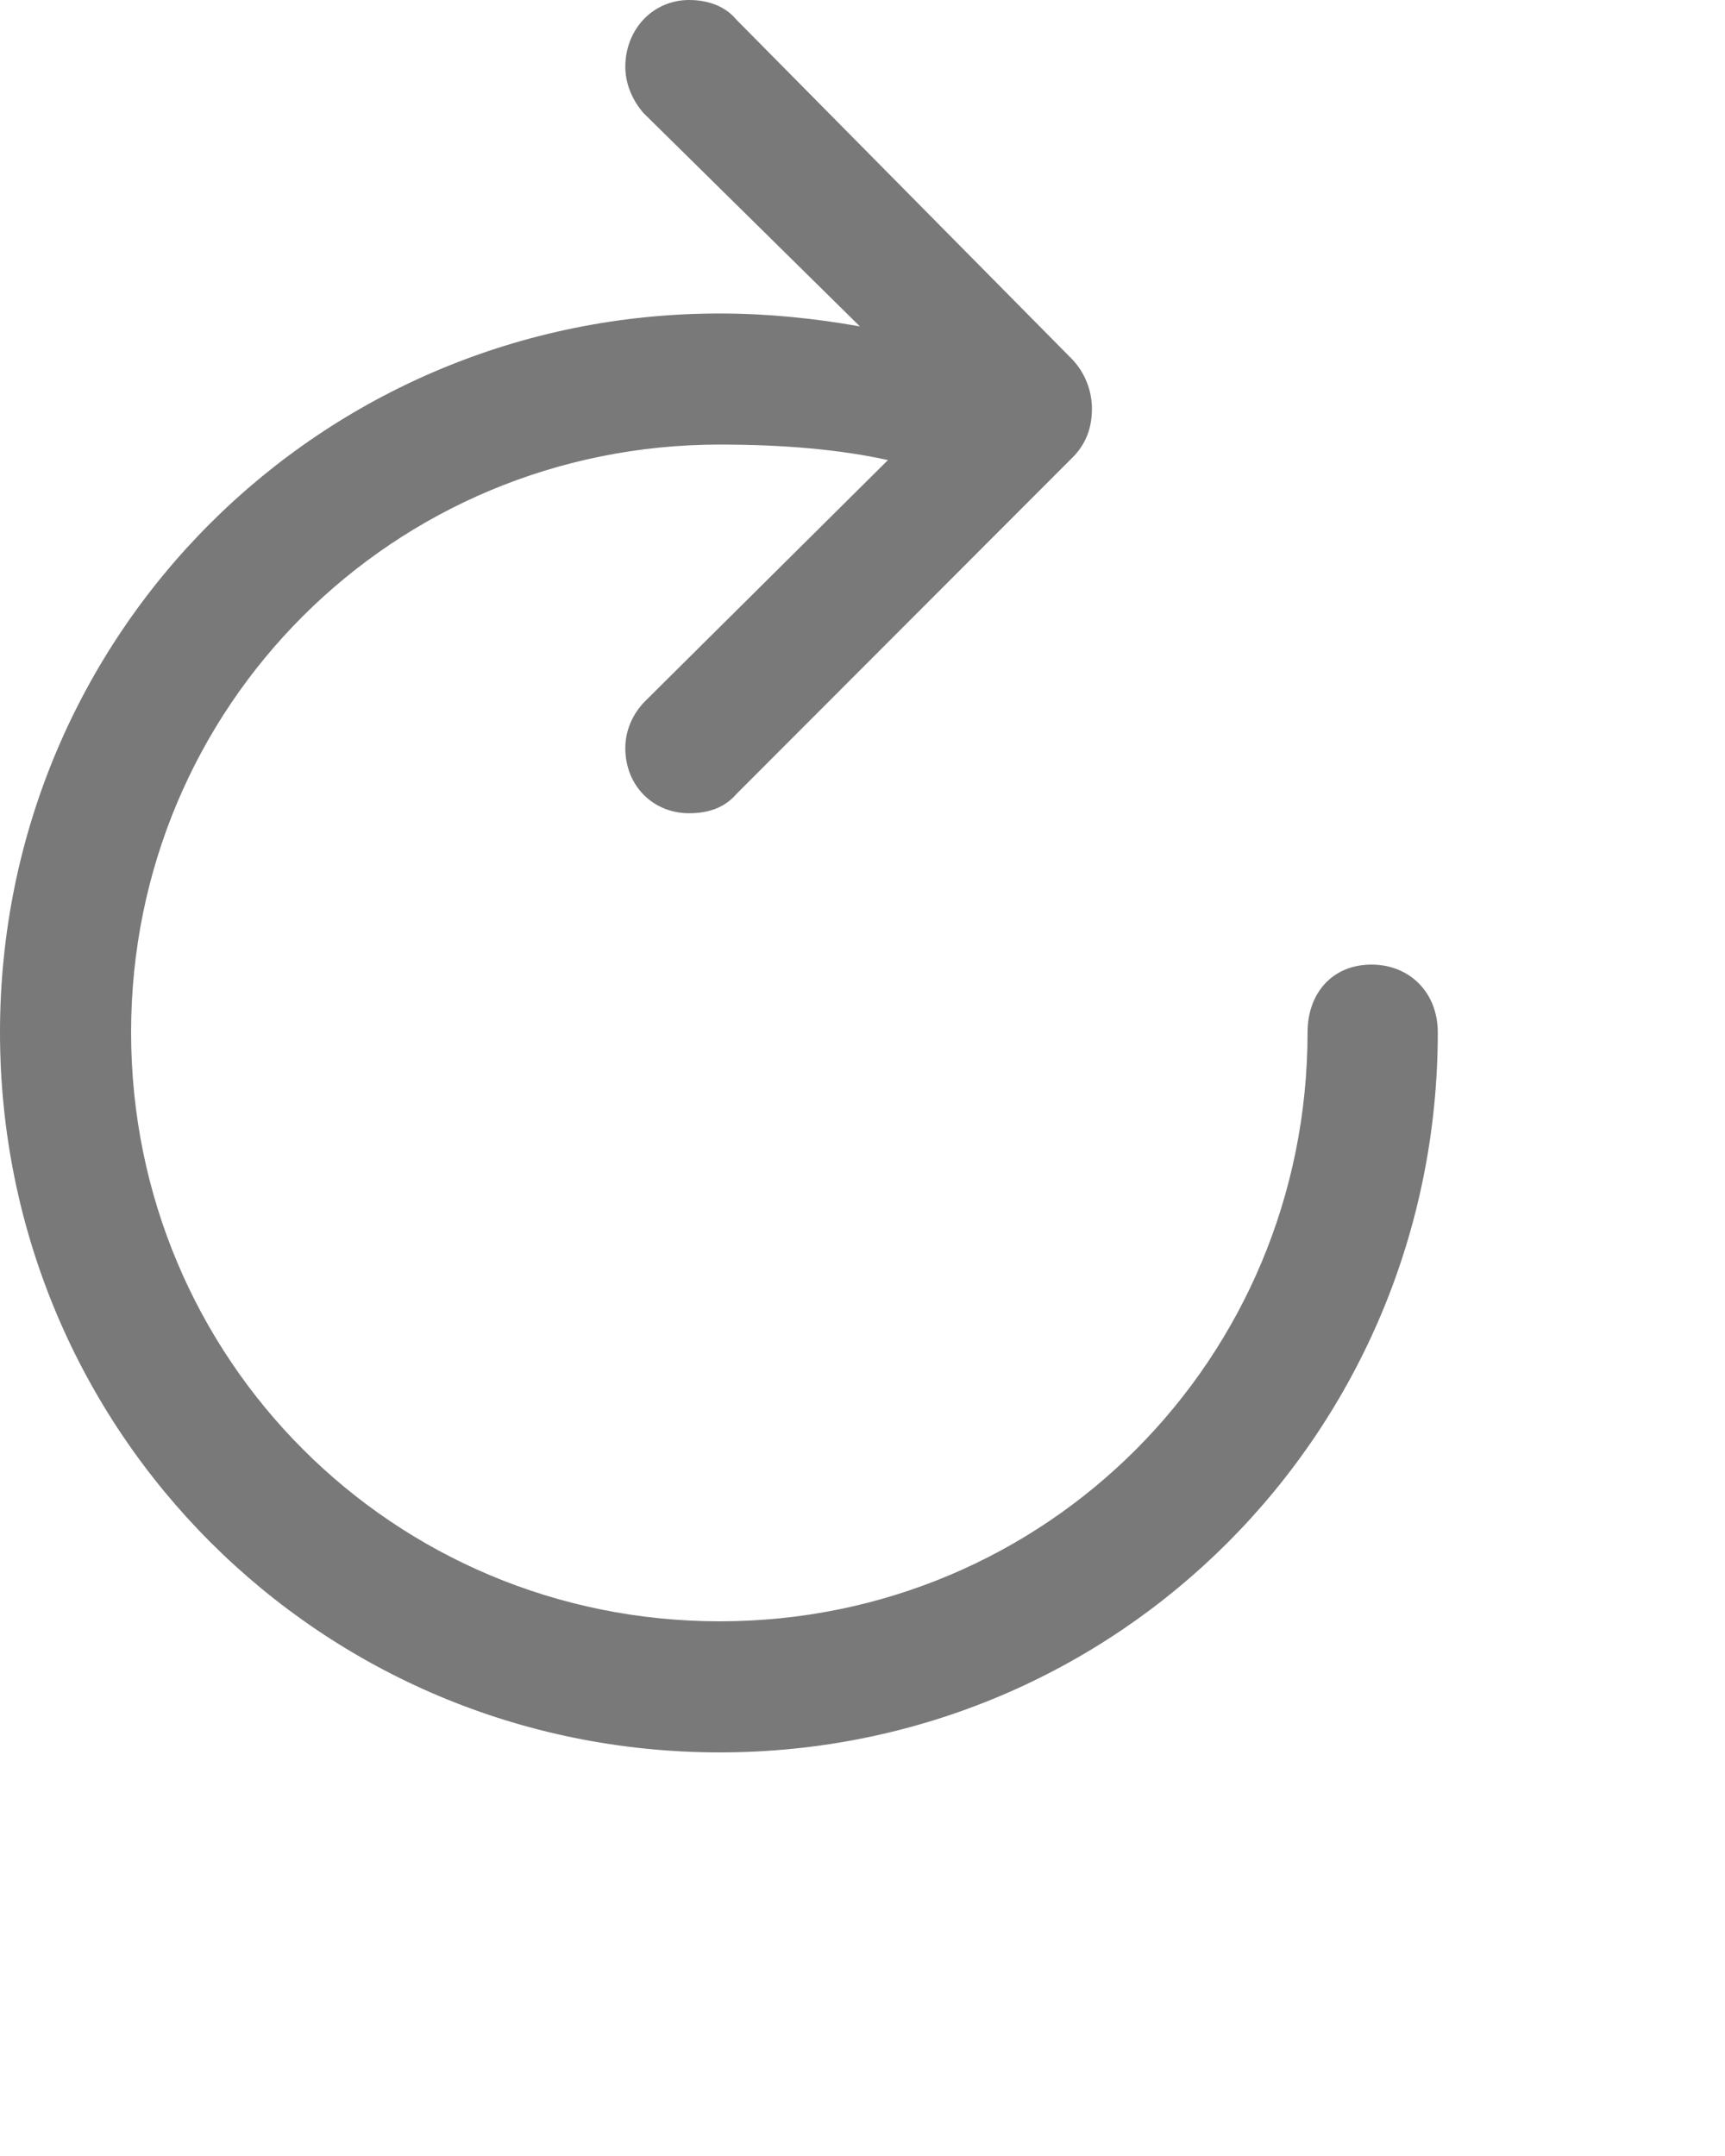 <?xml version="1.0" encoding="utf-8"?>
<svg xmlns="http://www.w3.org/2000/svg" fill="none" height="100%" overflow="visible" preserveAspectRatio="none" style="display: block;" viewBox="0 0 4 5" width="100%">
<path d="M1.598 1.886C1.646 1.886 1.682 1.871 1.707 1.842L2.487 1.061C2.519 1.029 2.532 0.991 2.532 0.948C2.532 0.906 2.516 0.865 2.487 0.834L1.707 0.045C1.682 0.015 1.643 0 1.598 0C1.514 0 1.45 0.068 1.45 0.155C1.45 0.194 1.466 0.232 1.492 0.262L1.994 0.757C1.888 0.738 1.778 0.727 1.669 0.727C0.744 0.727 0 1.469 0 2.394C0 3.32 0.744 4.064 1.669 4.064C2.593 4.064 3.334 3.32 3.334 2.394C3.334 2.303 3.27 2.237 3.18 2.237C3.09 2.237 3.032 2.303 3.032 2.394C3.032 3.152 2.426 3.76 1.669 3.76C0.912 3.76 0.304 3.152 0.304 2.394C0.304 1.637 0.912 1.031 1.669 1.031C1.814 1.031 1.946 1.042 2.059 1.067L1.495 1.627C1.466 1.657 1.45 1.695 1.45 1.735C1.45 1.822 1.514 1.886 1.598 1.886Z" fill="#797979" id="Vector"/>
</svg>